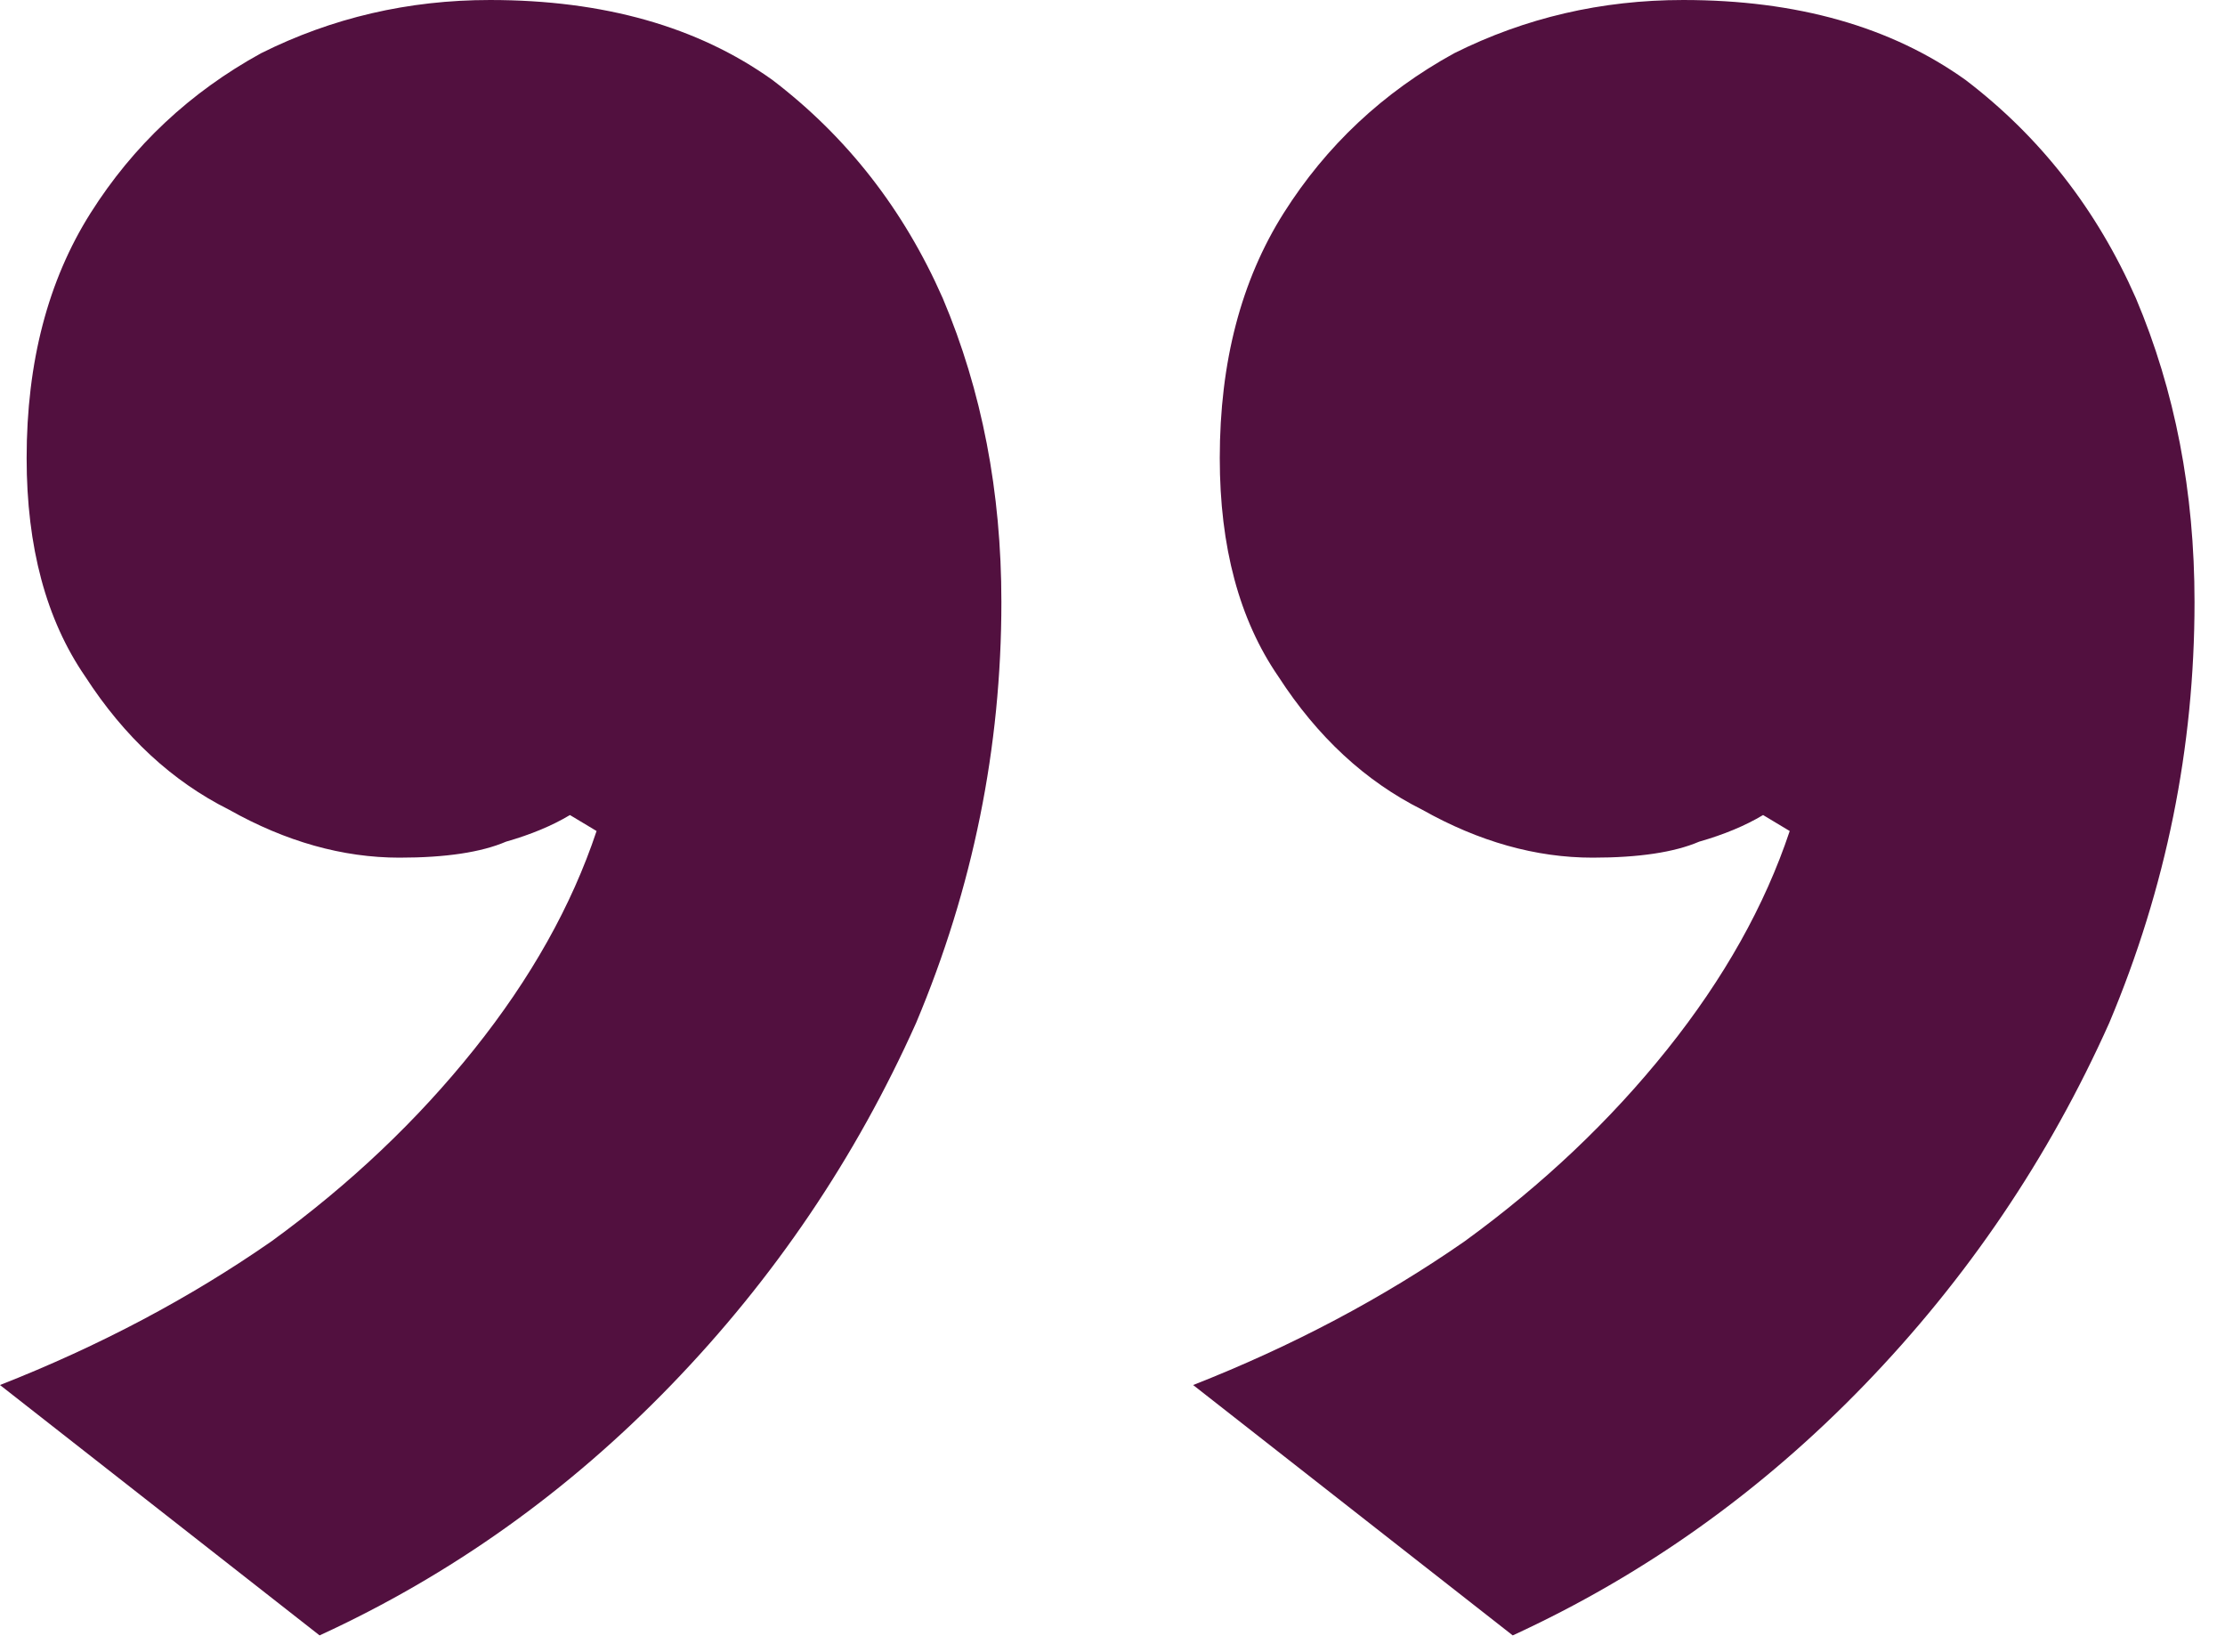 <svg width="66" height="49" viewBox="0 0 66 49" fill="none" xmlns="http://www.w3.org/2000/svg">
<path d="M49.928 9.40414e-05C53.299 9.43361e-05 56.09 0.79 58.302 2.37C60.514 4.055 62.199 6.215 63.358 8.848C64.517 11.587 65.096 14.589 65.096 17.854C65.096 22.173 64.253 26.333 62.568 30.336C60.777 34.339 58.355 37.92 55.3 41.08C52.245 44.24 48.769 46.715 44.872 48.506L35.392 41.08C38.341 39.921 41.027 38.499 43.45 36.814C45.767 35.129 47.769 33.233 49.454 31.126C51.139 29.019 52.351 26.86 53.088 24.648L52.298 24.174C51.771 24.49 51.139 24.753 50.402 24.964C49.665 25.28 48.611 25.438 47.242 25.438C45.557 25.438 43.871 24.964 42.186 24.016C40.501 23.173 39.079 21.857 37.92 20.066C36.761 18.381 36.182 16.221 36.182 13.588C36.182 10.744 36.814 8.321 38.078 6.32C39.342 4.319 41.027 2.739 43.134 1.58C45.241 0.527 47.505 9.38296e-05 49.928 9.40414e-05ZM14.536 9.09473e-05C17.907 9.1242e-05 20.698 0.79 22.91 2.37C25.122 4.055 26.807 6.215 27.966 8.848C29.125 11.587 29.704 14.589 29.704 17.854C29.704 22.173 28.861 26.333 27.176 30.336C25.385 34.339 22.963 37.92 19.908 41.08C16.853 44.24 13.377 46.715 9.48 48.506L-5.27566e-05 41.08C2.949 39.921 5.635 38.499 8.058 36.814C10.375 35.129 12.377 33.233 14.062 31.126C15.747 29.019 16.959 26.86 17.696 24.648L16.906 24.174C16.379 24.49 15.747 24.753 15.01 24.964C14.273 25.28 13.219 25.438 11.85 25.438C10.165 25.438 8.479 24.964 6.794 24.016C5.109 23.173 3.687 21.857 2.528 20.066C1.369 18.381 0.79 16.221 0.79 13.588C0.79 10.744 1.422 8.321 2.686 6.32C3.95 4.319 5.635 2.739 7.742 1.58C9.849 0.527 12.113 9.07355e-05 14.536 9.09473e-05Z" fill="#52103F"/>
</svg>

